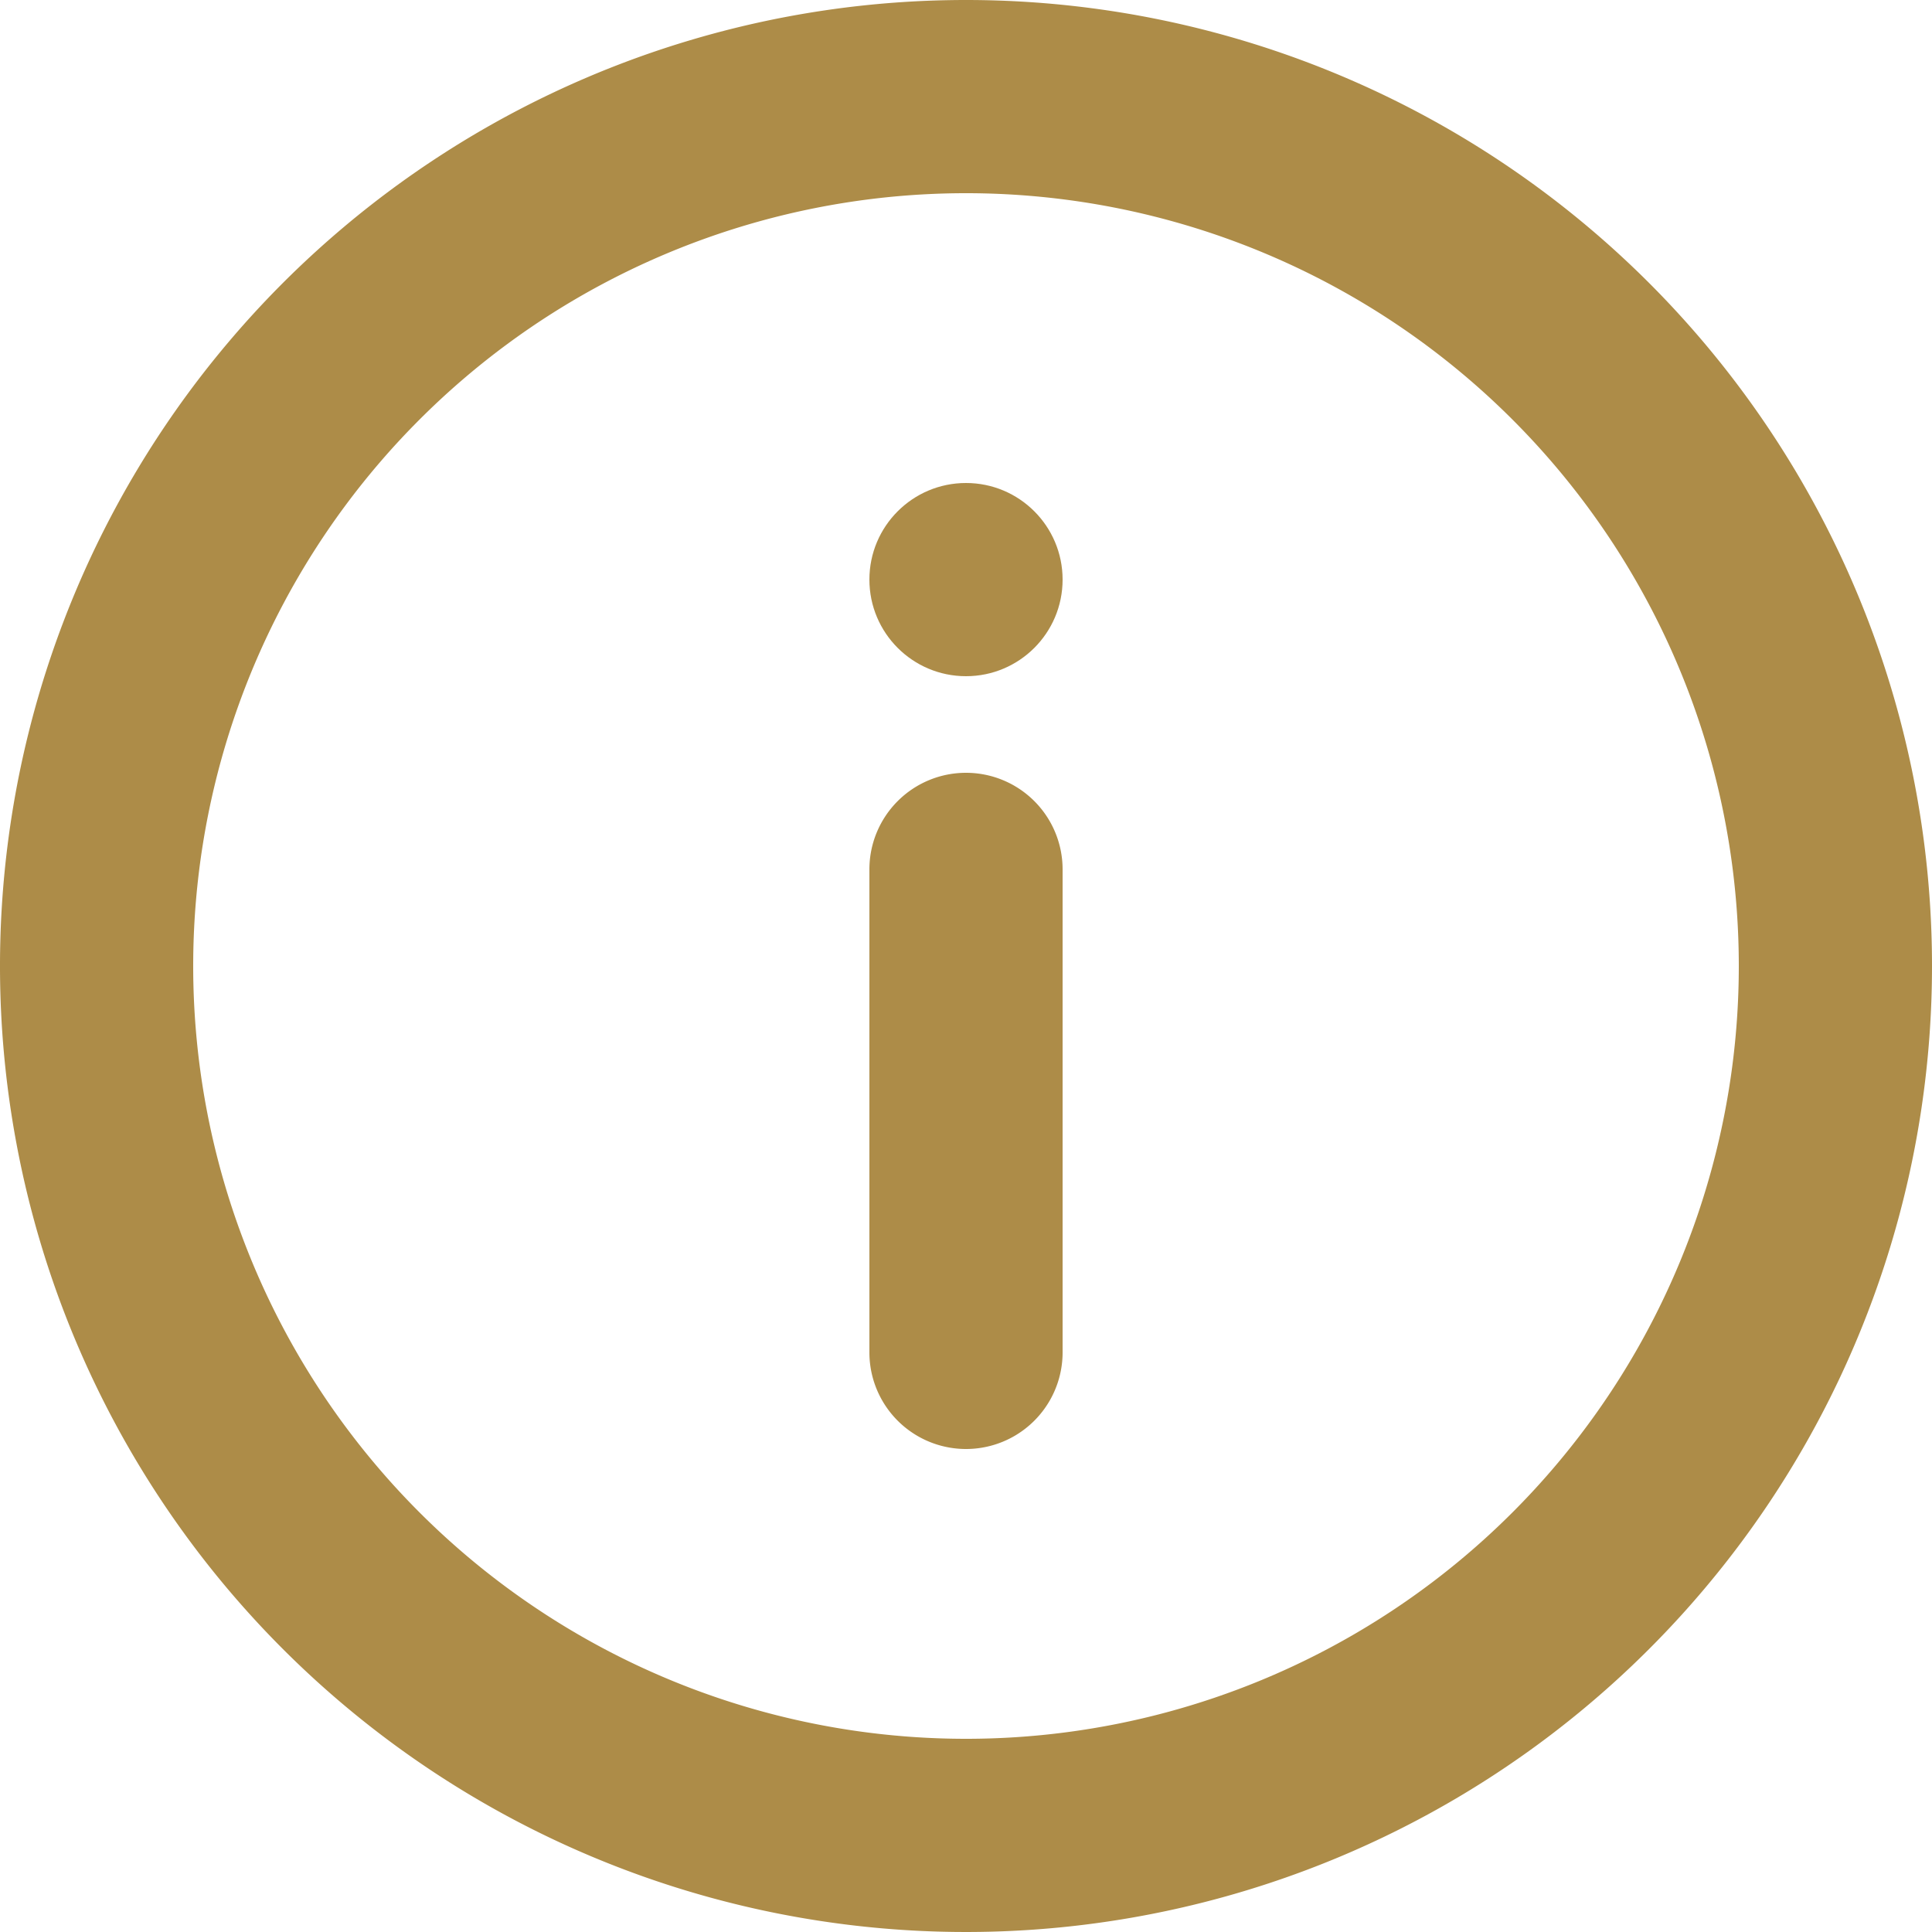 <svg xmlns="http://www.w3.org/2000/svg" width="20" height="20" viewBox="0 0 20 20">
  <g id="Layer_2" data-name="Layer 2" transform="translate(-2 -2)">
    <g id="info">
      <path id="Path_3151" data-name="Path 3151" d="M12,2A10,10,0,1,0,22,12,10,10,0,0,0,12,2Zm0,18a8,8,0,1,1,8-8A8,8,0,0,1,12,20Z" fill="#ad8c48"/>
      <circle id="Ellipse_223" data-name="Ellipse 223" cx="1" cy="1" r="1" transform="translate(11 7)" fill="#ad8c48"/>
      <path id="Path_3152" data-name="Path 3152" d="M12,10a1,1,0,0,0-1,1v5a1,1,0,0,0,2,0V11A1,1,0,0,0,12,10Z" fill="#ad8c48"/>
    </g>
  </g>
</svg>
